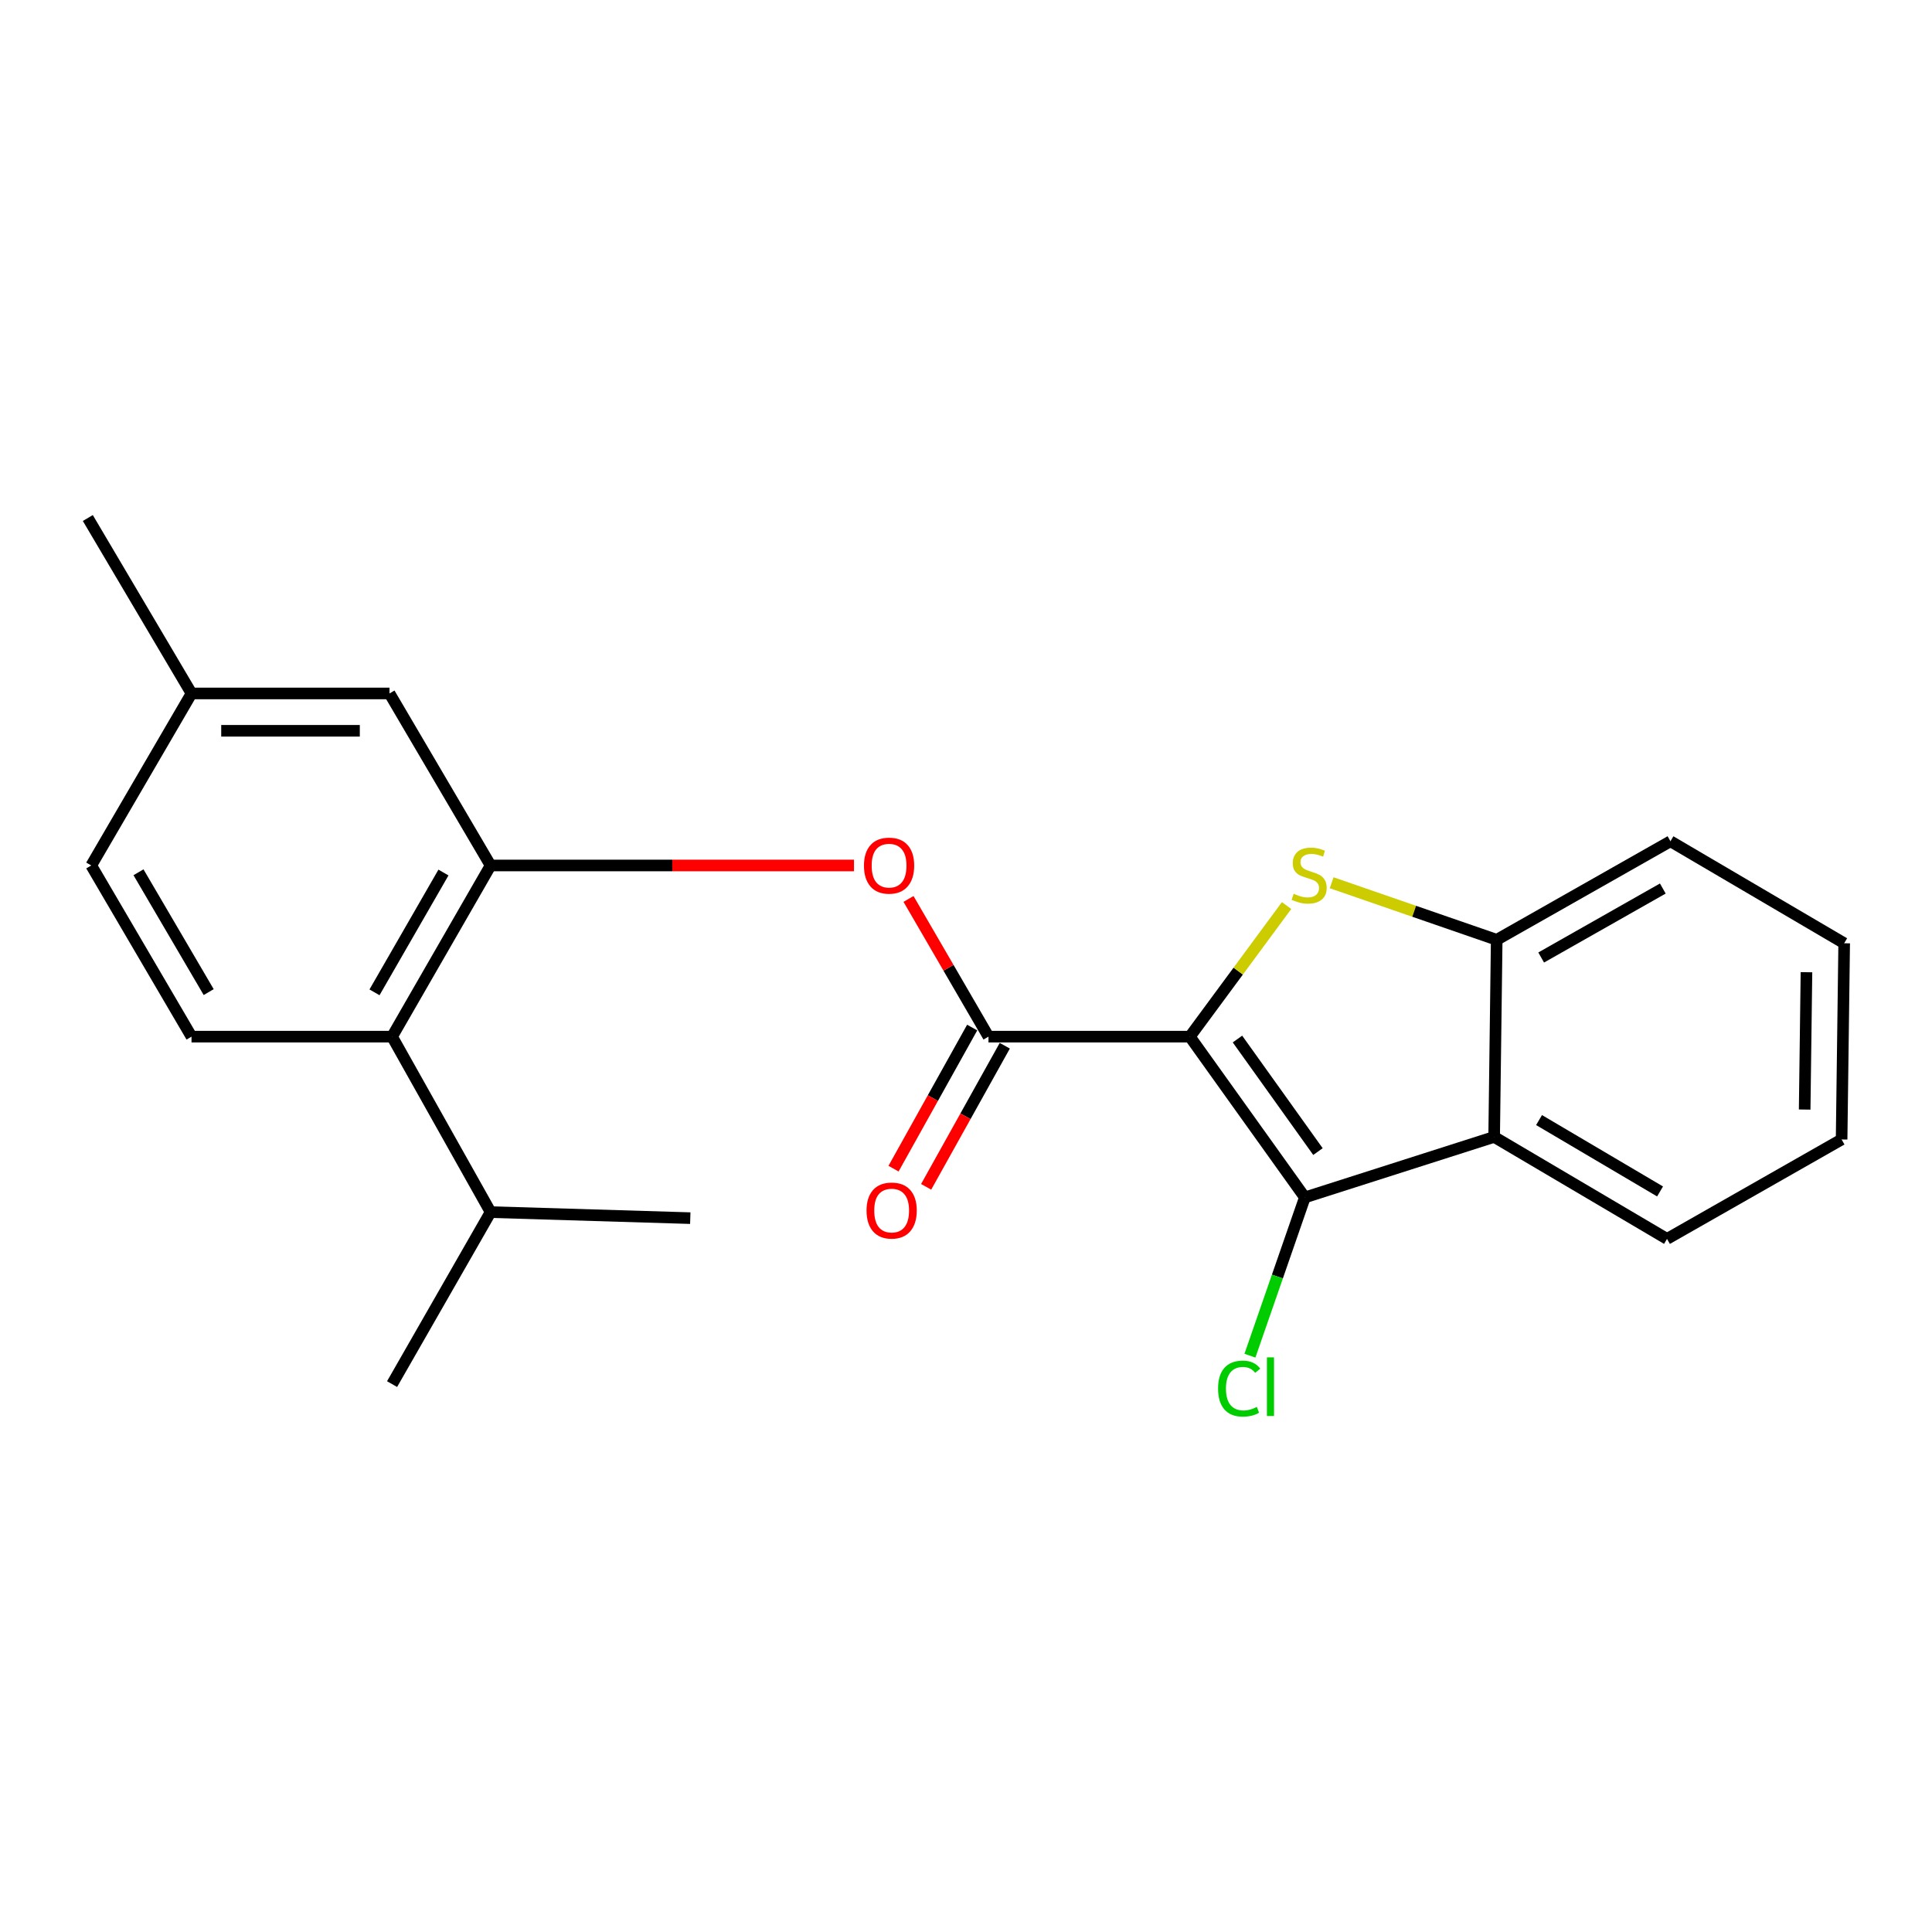<?xml version='1.0' encoding='iso-8859-1'?>
<svg version='1.1' baseProfile='full'
              xmlns='http://www.w3.org/2000/svg'
                      xmlns:rdkit='http://www.rdkit.org/xml'
                      xmlns:xlink='http://www.w3.org/1999/xlink'
                  xml:space='preserve'
width='1000px' height='1000px' viewBox='0 0 1000 1000'>
<!-- END OF HEADER -->
<rect style='opacity:1.0;fill:#FFFFFF;stroke:none' width='1000' height='1000' x='0' y='0'> </rect>
<path class='bond-0' d='M 615.864,536.564 L 640.898,502.638' style='fill:none;fill-rule:evenodd;stroke:#000000;stroke-width:6px;stroke-linecap:butt;stroke-linejoin:miter;stroke-opacity:1' />
<path class='bond-0' d='M 640.898,502.638 L 665.932,468.712' style='fill:none;fill-rule:evenodd;stroke:#CCCC00;stroke-width:6px;stroke-linecap:butt;stroke-linejoin:miter;stroke-opacity:1' />
<path class='bond-1' d='M 615.864,536.564 L 675.39,619.782' style='fill:none;fill-rule:evenodd;stroke:#000000;stroke-width:6px;stroke-linecap:butt;stroke-linejoin:miter;stroke-opacity:1' />
<path class='bond-1' d='M 640.509,537.805 L 682.177,596.058' style='fill:none;fill-rule:evenodd;stroke:#000000;stroke-width:6px;stroke-linecap:butt;stroke-linejoin:miter;stroke-opacity:1' />
<path class='bond-2' d='M 615.864,536.564 L 511.637,536.564' style='fill:none;fill-rule:evenodd;stroke:#000000;stroke-width:6px;stroke-linecap:butt;stroke-linejoin:miter;stroke-opacity:1' />
<path class='bond-5' d='M 689.26,456.91 L 731.975,471.676' style='fill:none;fill-rule:evenodd;stroke:#CCCC00;stroke-width:6px;stroke-linecap:butt;stroke-linejoin:miter;stroke-opacity:1' />
<path class='bond-5' d='M 731.975,471.676 L 774.69,486.442' style='fill:none;fill-rule:evenodd;stroke:#000000;stroke-width:6px;stroke-linecap:butt;stroke-linejoin:miter;stroke-opacity:1' />
<path class='bond-3' d='M 675.39,619.782 L 773.369,588.468' style='fill:none;fill-rule:evenodd;stroke:#000000;stroke-width:6px;stroke-linecap:butt;stroke-linejoin:miter;stroke-opacity:1' />
<path class='bond-11' d='M 675.39,619.782 L 661.176,660.74' style='fill:none;fill-rule:evenodd;stroke:#000000;stroke-width:6px;stroke-linecap:butt;stroke-linejoin:miter;stroke-opacity:1' />
<path class='bond-11' d='M 661.176,660.74 L 646.963,701.698' style='fill:none;fill-rule:evenodd;stroke:#00CC00;stroke-width:6px;stroke-linecap:butt;stroke-linejoin:miter;stroke-opacity:1' />
<path class='bond-6' d='M 511.637,536.564 L 490.94,500.926' style='fill:none;fill-rule:evenodd;stroke:#000000;stroke-width:6px;stroke-linecap:butt;stroke-linejoin:miter;stroke-opacity:1' />
<path class='bond-6' d='M 490.94,500.926 L 470.243,465.288' style='fill:none;fill-rule:evenodd;stroke:#FF0000;stroke-width:6px;stroke-linecap:butt;stroke-linejoin:miter;stroke-opacity:1' />
<path class='bond-10' d='M 503.198,531.86 L 482.844,568.377' style='fill:none;fill-rule:evenodd;stroke:#000000;stroke-width:6px;stroke-linecap:butt;stroke-linejoin:miter;stroke-opacity:1' />
<path class='bond-10' d='M 482.844,568.377 L 462.491,604.894' style='fill:none;fill-rule:evenodd;stroke:#FF0000;stroke-width:6px;stroke-linecap:butt;stroke-linejoin:miter;stroke-opacity:1' />
<path class='bond-10' d='M 520.076,541.268 L 499.723,577.785' style='fill:none;fill-rule:evenodd;stroke:#000000;stroke-width:6px;stroke-linecap:butt;stroke-linejoin:miter;stroke-opacity:1' />
<path class='bond-10' d='M 499.723,577.785 L 479.37,614.302' style='fill:none;fill-rule:evenodd;stroke:#FF0000;stroke-width:6px;stroke-linecap:butt;stroke-linejoin:miter;stroke-opacity:1' />
<path class='bond-15' d='M 773.369,588.468 L 862.846,641.252' style='fill:none;fill-rule:evenodd;stroke:#000000;stroke-width:6px;stroke-linecap:butt;stroke-linejoin:miter;stroke-opacity:1' />
<path class='bond-15' d='M 796.609,579.743 L 859.243,616.692' style='fill:none;fill-rule:evenodd;stroke:#000000;stroke-width:6px;stroke-linecap:butt;stroke-linejoin:miter;stroke-opacity:1' />
<path class='bond-22' d='M 773.369,588.468 L 774.69,486.442' style='fill:none;fill-rule:evenodd;stroke:#000000;stroke-width:6px;stroke-linecap:butt;stroke-linejoin:miter;stroke-opacity:1' />
<path class='bond-4' d='M 253.93,447.967 L 347.979,447.967' style='fill:none;fill-rule:evenodd;stroke:#000000;stroke-width:6px;stroke-linecap:butt;stroke-linejoin:miter;stroke-opacity:1' />
<path class='bond-4' d='M 347.979,447.967 L 442.027,447.967' style='fill:none;fill-rule:evenodd;stroke:#FF0000;stroke-width:6px;stroke-linecap:butt;stroke-linejoin:miter;stroke-opacity:1' />
<path class='bond-7' d='M 253.93,447.967 L 202.938,536.564' style='fill:none;fill-rule:evenodd;stroke:#000000;stroke-width:6px;stroke-linecap:butt;stroke-linejoin:miter;stroke-opacity:1' />
<path class='bond-7' d='M 229.534,451.618 L 193.84,513.635' style='fill:none;fill-rule:evenodd;stroke:#000000;stroke-width:6px;stroke-linecap:butt;stroke-linejoin:miter;stroke-opacity:1' />
<path class='bond-9' d='M 253.93,447.967 L 201.607,358.93' style='fill:none;fill-rule:evenodd;stroke:#000000;stroke-width:6px;stroke-linecap:butt;stroke-linejoin:miter;stroke-opacity:1' />
<path class='bond-16' d='M 774.69,486.442 L 864.628,435.439' style='fill:none;fill-rule:evenodd;stroke:#000000;stroke-width:6px;stroke-linecap:butt;stroke-linejoin:miter;stroke-opacity:1' />
<path class='bond-16' d='M 797.712,495.6 L 860.669,459.898' style='fill:none;fill-rule:evenodd;stroke:#000000;stroke-width:6px;stroke-linecap:butt;stroke-linejoin:miter;stroke-opacity:1' />
<path class='bond-8' d='M 202.938,536.564 L 99.13,536.564' style='fill:none;fill-rule:evenodd;stroke:#000000;stroke-width:6px;stroke-linecap:butt;stroke-linejoin:miter;stroke-opacity:1' />
<path class='bond-12' d='M 202.938,536.564 L 253.93,627.383' style='fill:none;fill-rule:evenodd;stroke:#000000;stroke-width:6px;stroke-linecap:butt;stroke-linejoin:miter;stroke-opacity:1' />
<path class='bond-24' d='M 99.13,536.564 L 47.226,447.967' style='fill:none;fill-rule:evenodd;stroke:#000000;stroke-width:6px;stroke-linecap:butt;stroke-linejoin:miter;stroke-opacity:1' />
<path class='bond-24' d='M 108.017,513.507 L 71.684,451.489' style='fill:none;fill-rule:evenodd;stroke:#000000;stroke-width:6px;stroke-linecap:butt;stroke-linejoin:miter;stroke-opacity:1' />
<path class='bond-13' d='M 201.607,358.93 L 99.13,358.93' style='fill:none;fill-rule:evenodd;stroke:#000000;stroke-width:6px;stroke-linecap:butt;stroke-linejoin:miter;stroke-opacity:1' />
<path class='bond-13' d='M 186.236,378.253 L 114.502,378.253' style='fill:none;fill-rule:evenodd;stroke:#000000;stroke-width:6px;stroke-linecap:butt;stroke-linejoin:miter;stroke-opacity:1' />
<path class='bond-17' d='M 253.93,627.383 L 357.288,630.507' style='fill:none;fill-rule:evenodd;stroke:#000000;stroke-width:6px;stroke-linecap:butt;stroke-linejoin:miter;stroke-opacity:1' />
<path class='bond-18' d='M 253.93,627.383 L 202.938,716.409' style='fill:none;fill-rule:evenodd;stroke:#000000;stroke-width:6px;stroke-linecap:butt;stroke-linejoin:miter;stroke-opacity:1' />
<path class='bond-14' d='M 99.13,358.93 L 47.226,447.967' style='fill:none;fill-rule:evenodd;stroke:#000000;stroke-width:6px;stroke-linecap:butt;stroke-linejoin:miter;stroke-opacity:1' />
<path class='bond-19' d='M 99.13,358.93 L 45.455,268.122' style='fill:none;fill-rule:evenodd;stroke:#000000;stroke-width:6px;stroke-linecap:butt;stroke-linejoin:miter;stroke-opacity:1' />
<path class='bond-20' d='M 862.846,641.252 L 953.214,589.788' style='fill:none;fill-rule:evenodd;stroke:#000000;stroke-width:6px;stroke-linecap:butt;stroke-linejoin:miter;stroke-opacity:1' />
<path class='bond-21' d='M 864.628,435.439 L 954.545,488.234' style='fill:none;fill-rule:evenodd;stroke:#000000;stroke-width:6px;stroke-linecap:butt;stroke-linejoin:miter;stroke-opacity:1' />
<path class='bond-23' d='M 953.214,589.788 L 954.545,488.234' style='fill:none;fill-rule:evenodd;stroke:#000000;stroke-width:6px;stroke-linecap:butt;stroke-linejoin:miter;stroke-opacity:1' />
<path class='bond-23' d='M 934.092,574.302 L 935.024,503.214' style='fill:none;fill-rule:evenodd;stroke:#000000;stroke-width:6px;stroke-linecap:butt;stroke-linejoin:miter;stroke-opacity:1' />
<path  class='atom-1' d='M 669.612 462.604
Q 669.932 462.724, 671.252 463.284
Q 672.572 463.844, 674.012 464.204
Q 675.492 464.524, 676.932 464.524
Q 679.612 464.524, 681.172 463.244
Q 682.732 461.924, 682.732 459.644
Q 682.732 458.084, 681.932 457.124
Q 681.172 456.164, 679.972 455.644
Q 678.772 455.124, 676.772 454.524
Q 674.252 453.764, 672.732 453.044
Q 671.252 452.324, 670.172 450.804
Q 669.132 449.284, 669.132 446.724
Q 669.132 443.164, 671.532 440.964
Q 673.972 438.764, 678.772 438.764
Q 682.052 438.764, 685.772 440.324
L 684.852 443.404
Q 681.452 442.004, 678.892 442.004
Q 676.132 442.004, 674.612 443.164
Q 673.092 444.284, 673.132 446.244
Q 673.132 447.764, 673.892 448.684
Q 674.692 449.604, 675.812 450.124
Q 676.972 450.644, 678.892 451.244
Q 681.452 452.044, 682.972 452.844
Q 684.492 453.644, 685.572 455.284
Q 686.692 456.884, 686.692 459.644
Q 686.692 463.564, 684.052 465.684
Q 681.452 467.764, 677.092 467.764
Q 674.572 467.764, 672.652 467.204
Q 670.772 466.684, 668.532 465.764
L 669.612 462.604
' fill='#CCCC00'/>
<path  class='atom-7' d='M 447.184 448.047
Q 447.184 441.247, 450.544 437.447
Q 453.904 433.647, 460.184 433.647
Q 466.464 433.647, 469.824 437.447
Q 473.184 441.247, 473.184 448.047
Q 473.184 454.927, 469.784 458.847
Q 466.384 462.727, 460.184 462.727
Q 453.944 462.727, 450.544 458.847
Q 447.184 454.967, 447.184 448.047
M 460.184 459.527
Q 464.504 459.527, 466.824 456.647
Q 469.184 453.727, 469.184 448.047
Q 469.184 442.487, 466.824 439.687
Q 464.504 436.847, 460.184 436.847
Q 455.864 436.847, 453.504 439.647
Q 451.184 442.447, 451.184 448.047
Q 451.184 453.767, 453.504 456.647
Q 455.864 459.527, 460.184 459.527
' fill='#FF0000'/>
<path  class='atom-11' d='M 448.515 626.572
Q 448.515 619.772, 451.875 615.972
Q 455.235 612.172, 461.515 612.172
Q 467.795 612.172, 471.155 615.972
Q 474.515 619.772, 474.515 626.572
Q 474.515 633.452, 471.115 637.372
Q 467.715 641.252, 461.515 641.252
Q 455.275 641.252, 451.875 637.372
Q 448.515 633.492, 448.515 626.572
M 461.515 638.052
Q 465.835 638.052, 468.155 635.172
Q 470.515 632.252, 470.515 626.572
Q 470.515 621.012, 468.155 618.212
Q 465.835 615.372, 461.515 615.372
Q 457.195 615.372, 454.835 618.172
Q 452.515 620.972, 452.515 626.572
Q 452.515 632.292, 454.835 635.172
Q 457.195 638.052, 461.515 638.052
' fill='#FF0000'/>
<path  class='atom-12' d='M 630.472 718.731
Q 630.472 711.691, 633.752 708.011
Q 637.072 704.291, 643.352 704.291
Q 649.192 704.291, 652.312 708.411
L 649.672 710.571
Q 647.392 707.571, 643.352 707.571
Q 639.072 707.571, 636.792 710.451
Q 634.552 713.291, 634.552 718.731
Q 634.552 724.331, 636.872 727.211
Q 639.232 730.091, 643.792 730.091
Q 646.912 730.091, 650.552 728.211
L 651.672 731.211
Q 650.192 732.171, 647.952 732.731
Q 645.712 733.291, 643.232 733.291
Q 637.072 733.291, 633.752 729.531
Q 630.472 725.771, 630.472 718.731
' fill='#00CC00'/>
<path  class='atom-12' d='M 655.752 702.571
L 659.432 702.571
L 659.432 732.931
L 655.752 732.931
L 655.752 702.571
' fill='#00CC00'/>
</svg>
